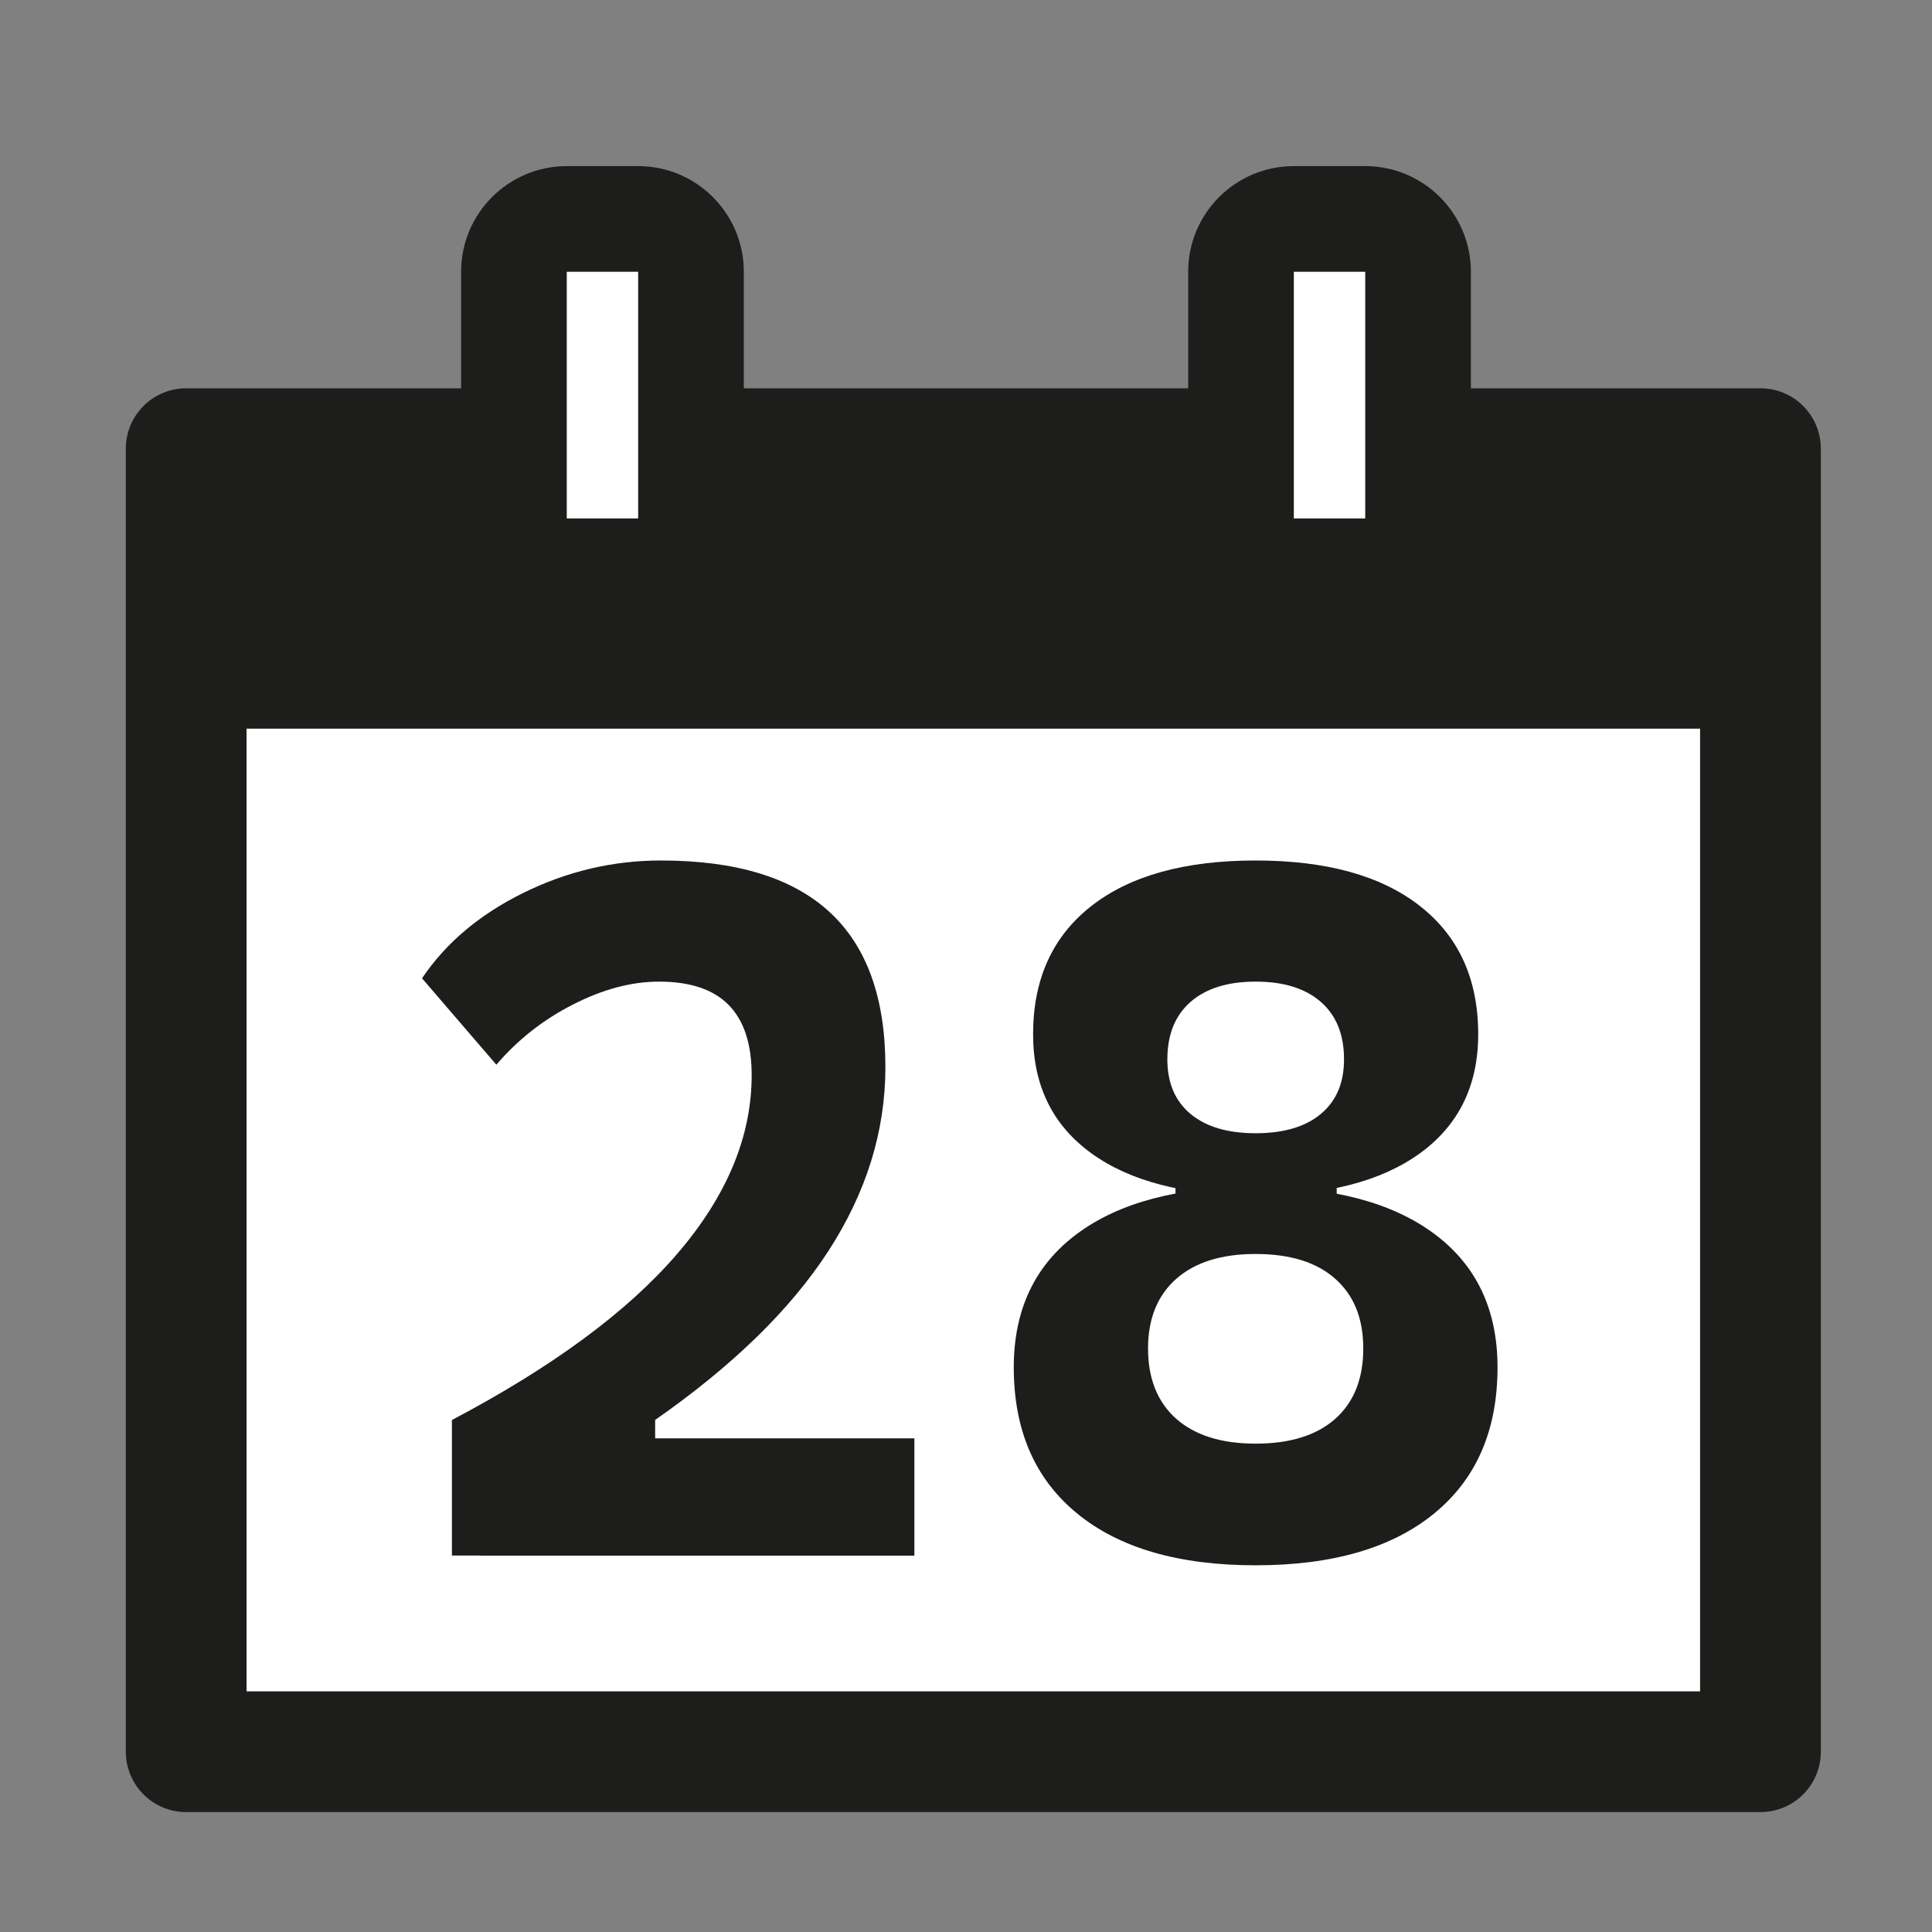 <?xml version="1.0" encoding="UTF-8"?>
<svg id="Ebene_1" xmlns="http://www.w3.org/2000/svg" baseProfile="tiny" version="1.2" viewBox="0 0 256 256">
  <rect x="0" y="0" width="256" height="256" fill="#808080" stroke="none"/>
  <!-- Generator: Adobe Illustrator 29.3.1, SVG Export Plug-In . SVG Version: 2.1.0 Build 151)  -->
  <g>
    <rect x="24.67" y="59.45" width="208.6" height="172.66" fill="#fff" stroke="#1d1d1b" stroke-linecap="round" stroke-linejoin="round" stroke-width="16"/>
    <rect x="22.73" y="57.3" width="210.54" height="39.25" fill="#1d1d1b"/>
  </g>
  <g>
    <g>
      <rect x="68.1" y="29.01" width="23.46" height="46.69" rx="7" ry="7" fill="#fff"/>
      <path d="M84.56,36.01v32.69h-9.46v-32.69h9.46M84.56,22.01h-9.46c-7.73,0-14,6.27-14,14v32.69c0,7.73,6.27,14,14,14h9.46c7.73,0,14-6.27,14-14v-32.69c0-7.73-6.27-14-14-14h0Z" fill="#1d1d1b"/>
    </g>
    <g>
      <rect x="164.44" y="29.01" width="23.46" height="46.69" rx="7" ry="7" fill="#fff"/>
      <path d="M180.9,36.01v32.69h-9.46v-32.69h9.46M180.9,22.01h-9.46c-7.73,0-14,6.27-14,14v32.69c0,7.73,6.27,14,14,14h9.46c7.73,0,14-6.27,14-14v-32.69c0-7.73-6.27-14-14-14h0Z" fill="#1d1d1b"/>
    </g>
  </g>
  <g>
    <path d="M59.88,206.13v-17.97c13.35-7.04,23.3-14.38,29.87-22.04,6.57-7.65,9.85-15.53,9.85-23.64,0-4.14-1.01-7.24-3.04-9.31-2.03-2.07-5.11-3.1-9.24-3.1-3.62,0-7.41,1-11.35,3.01-3.95,2-7.35,4.67-10.2,8l-9.85-11.45c3.16-4.69,7.63-8.46,13.43-11.32,5.8-2.86,11.88-4.29,18.23-4.29,9.94,0,17.38,2.27,22.32,6.81,4.95,4.54,7.42,11.4,7.42,20.56,0,8.49-2.52,16.61-7.55,24.37-5.03,7.76-12.69,15.22-22.96,22.39v17.97h-26.93ZM63.72,206.13v-15.54h57.44v15.54h-57.44Z" fill="#1d1d1b"/>
    <path d="M166.38,207.41c-10.19,0-18.08-2.29-23.67-6.88-5.59-4.58-8.38-11.03-8.38-19.35,0-7.63,2.79-13.53,8.38-17.69,5.59-4.16,13.47-6.24,23.67-6.24s18.08,2.08,23.67,6.24c5.59,4.16,8.38,10.05,8.38,17.69,0,8.32-2.79,14.77-8.38,19.35-5.59,4.58-13.48,6.88-23.67,6.88ZM166.38,158.41c-9.38,0-16.64-1.87-21.78-5.6s-7.71-8.99-7.71-15.77c0-7.29,2.57-12.95,7.71-16.98,5.14-4.03,12.4-6.04,21.78-6.04s16.64,2.01,21.78,6.04c5.14,4.03,7.71,9.69,7.71,16.98,0,6.78-2.57,12.04-7.71,15.77-5.14,3.73-12.4,5.6-21.78,5.6ZM166.38,191.29c4.56,0,8.08-1.1,10.55-3.29,2.47-2.2,3.71-5.3,3.71-9.31s-1.24-7.05-3.71-9.24c-2.47-2.2-5.99-3.29-10.55-3.29s-8.03,1.1-10.52,3.29c-2.49,2.2-3.74,5.28-3.74,9.24s1.25,7.11,3.74,9.31c2.5,2.2,6,3.29,10.52,3.29ZM166.38,150.16c3.71,0,6.59-.85,8.64-2.56,2.05-1.71,3.07-4.11,3.07-7.23,0-3.28-1.02-5.82-3.07-7.61s-4.93-2.69-8.64-2.69-6.59.9-8.63,2.69-3.07,4.33-3.07,7.61c0,3.11,1.02,5.52,3.07,7.23,2.05,1.71,4.92,2.56,8.63,2.56ZM155.76,160.97v-6.52h21.36v6.52h-21.36Z" fill="#1d1d1b"/>
  </g>
</svg>